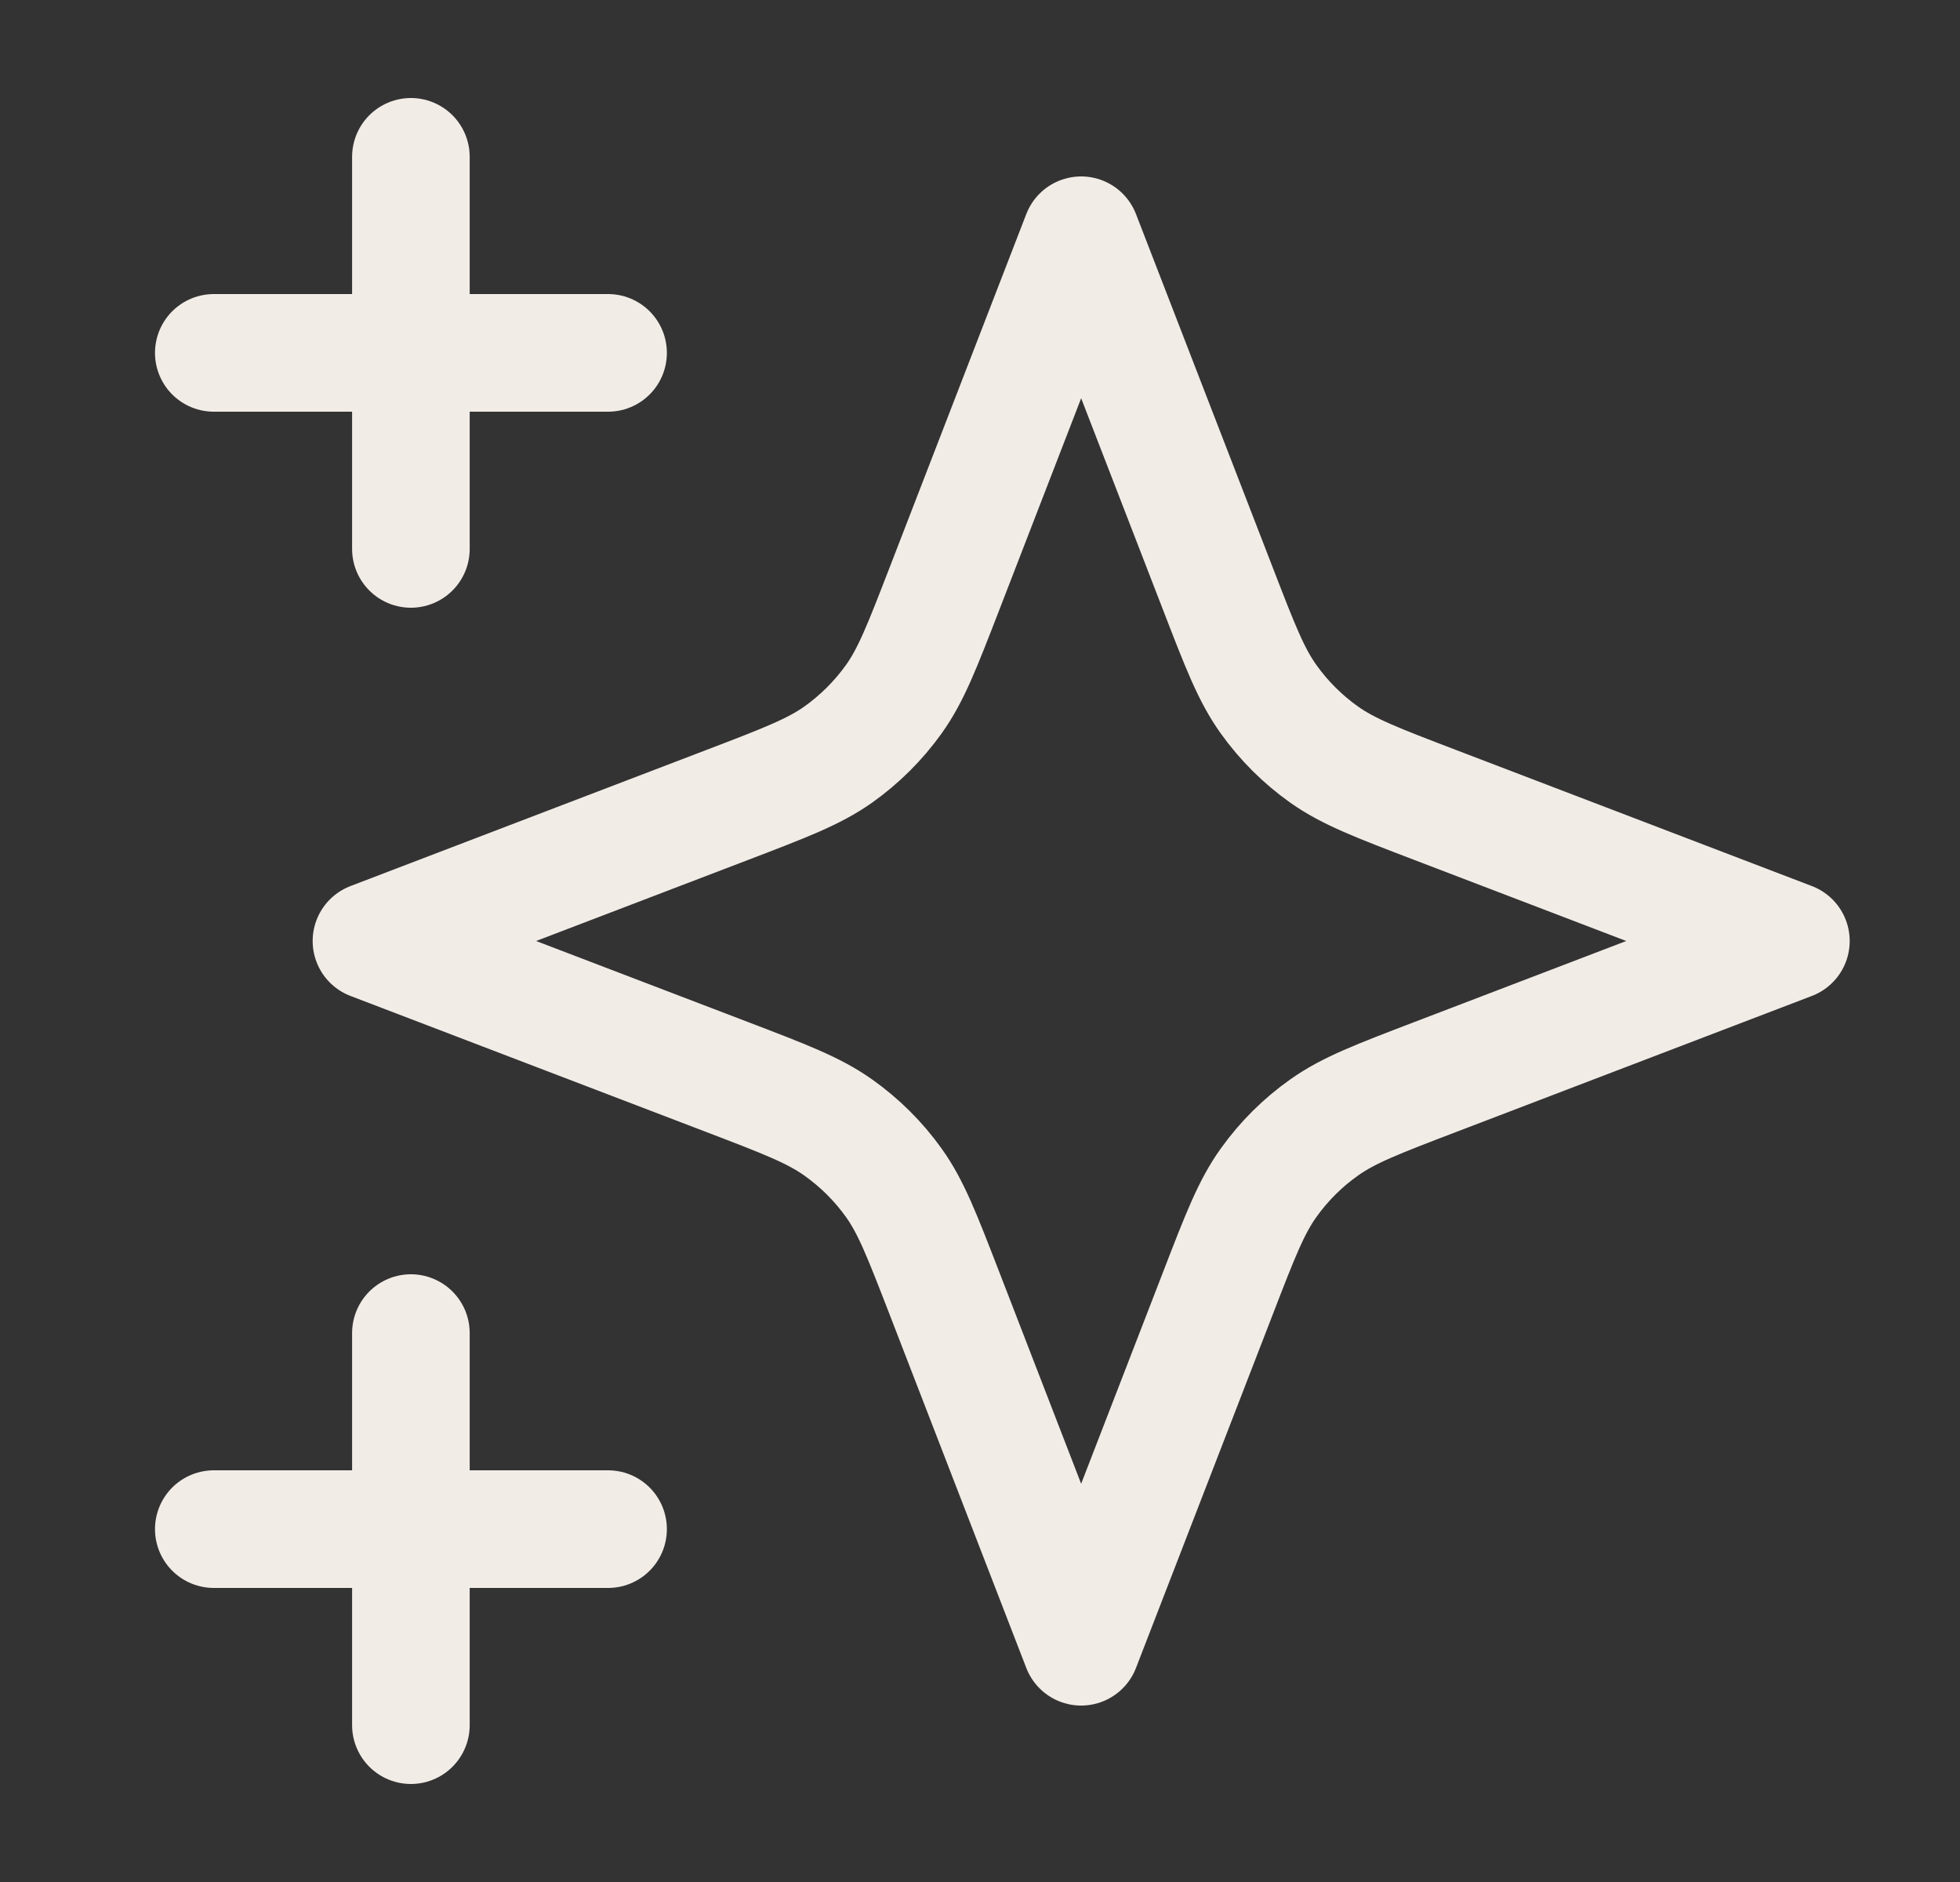<svg width="25" height="24" viewBox="0 0 25 24" fill="none" xmlns="http://www.w3.org/2000/svg">
<rect x="0" y="0" width="25" height="24" fill="#333333" stroke="none"/>
<path d="M5.241 22V17M5.241 7V2M2.727 4.5H7.756M2.727 19.5H7.756M13.79 3L12.046 7.509C11.762 8.242 11.621 8.609 11.4 8.917C11.205 9.19 10.964 9.429 10.69 9.624C10.379 9.843 10.011 9.984 9.273 10.266L4.738 12L9.273 13.734C10.011 14.016 10.379 14.157 10.69 14.377C10.964 14.571 11.205 14.81 11.4 15.083C11.621 15.391 11.762 15.758 12.046 16.491L13.79 21L15.535 16.491C15.818 15.758 15.96 15.391 16.181 15.083C16.376 14.81 16.616 14.571 16.891 14.377C17.201 14.157 17.57 14.016 18.308 13.734L22.843 12L18.308 10.266C17.57 9.984 17.201 9.843 16.891 9.624C16.616 9.429 16.376 9.19 16.181 8.917C15.96 8.609 15.818 8.242 15.535 7.509L13.79 3Z" stroke="#F2ECE7" stroke-width="1.5" stroke-linecap="round" stroke-linejoin="round"/>
</svg>
